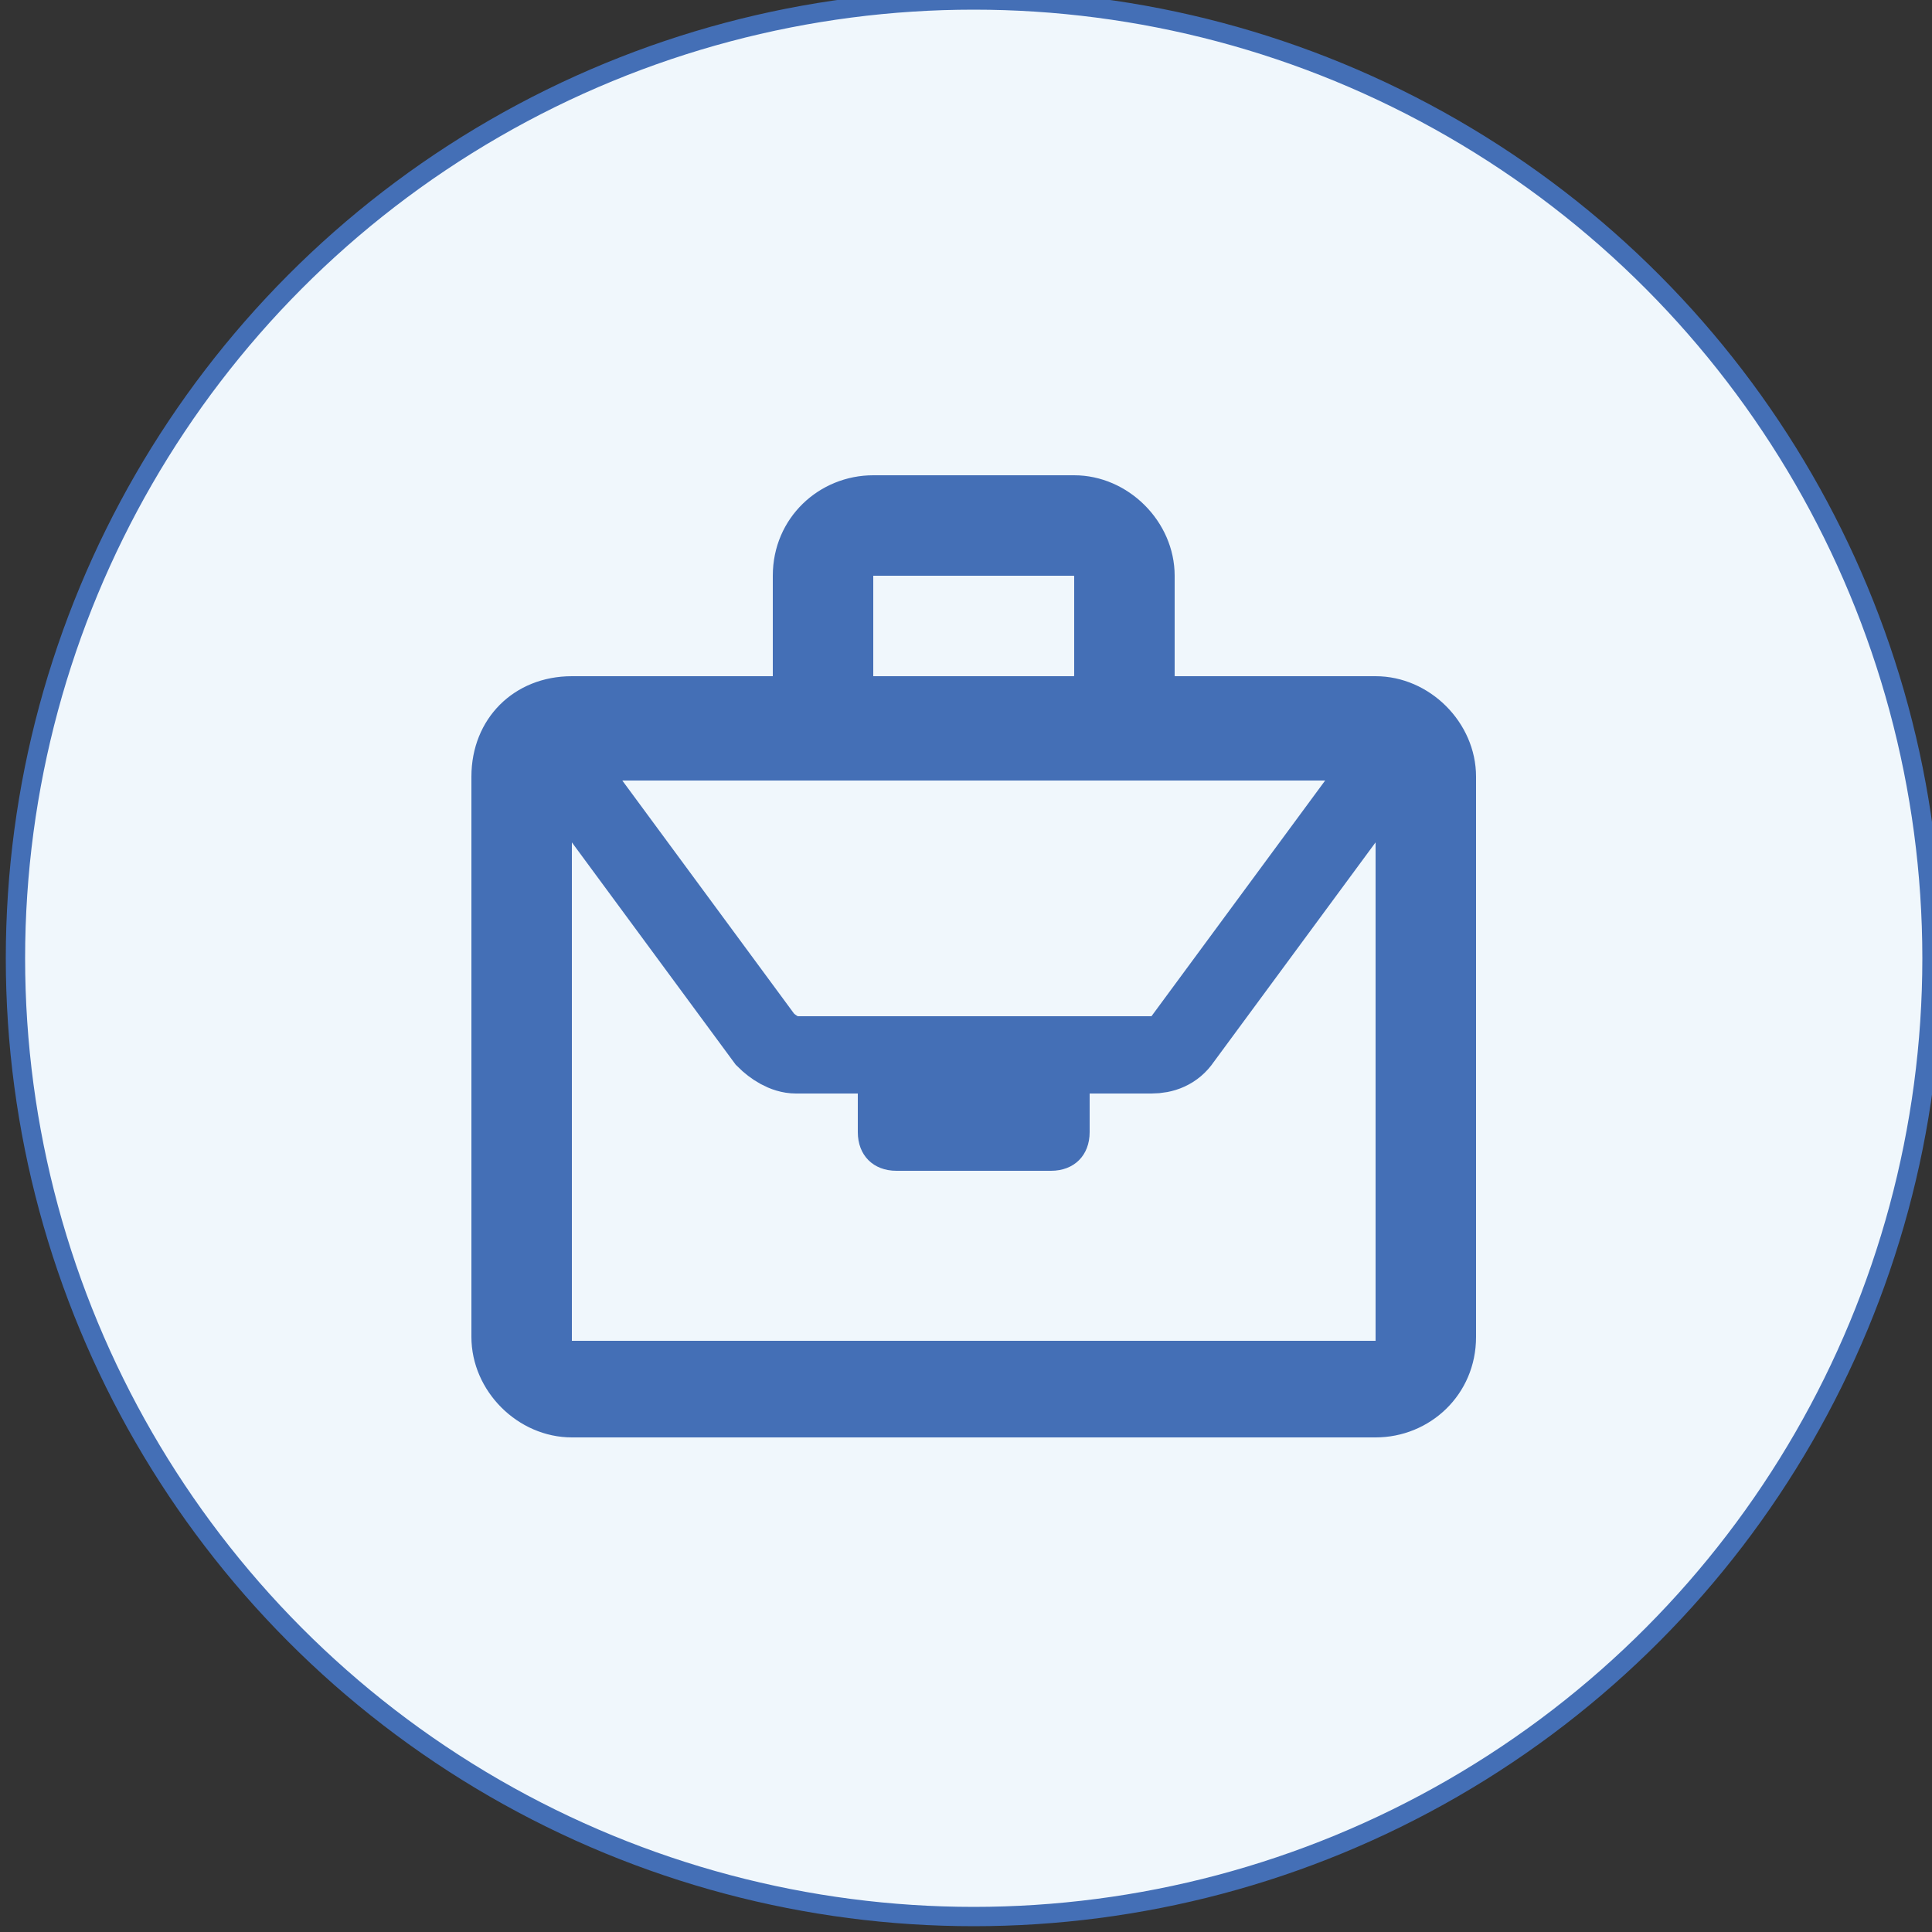 <?xml version="1.0" encoding="utf-8"?>
<!-- Generator: Adobe Illustrator 25.0.0, SVG Export Plug-In . SVG Version: 6.00 Build 0)  -->
<svg version="1.1" id="Layer_1" xmlns="http://www.w3.org/2000/svg" xmlns:xlink="http://www.w3.org/1999/xlink" x="0px" y="0px"
	 viewBox="0 0 50 50" style="enable-background:new 0 0 50 50;" xml:space="preserve">
<rect x="0" y="0" width="50" height="50" fill="#333333" stroke="none"/>
<style type="text/css">
	.st0{fill:#F0F7FC;stroke:#446FB6;stroke-width:0.5;}
	.st1{fill:#446FB6;}
	.st2{fill:none;stroke:#446FB6;stroke-width:2;}
</style>
<circle class="st0" cx="25.2" cy="24.8" r="24.8"/>
<path class="st1" d="M27.8,17.5v-2.6h-5.2v2.6H27.8z M14.8,20.2v14.5h20.8V20.2H14.8z M35.6,17.5c1.4,0,2.6,1.2,2.6,2.6v14.5
	c0,1.5-1.2,2.6-2.6,2.6H14.8c-1.4,0-2.6-1.2-2.6-2.6l0-14.5c0-1.5,1.1-2.6,2.6-2.6H20v-2.6c0-1.5,1.2-2.6,2.6-2.6h5.2
	c1.4,0,2.6,1.2,2.6,2.6v2.6H35.6z"/>
<path class="st2" d="M36.2,19.3l-5.6,7.6c-0.2,0.3-0.5,0.4-0.8,0.4h-9.2c-0.3,0-0.6-0.2-0.8-0.4l-5.6-7.6"/>
<path class="st1" d="M23.2,27.3h4c0.6,0,1,0.4,1,1v1c0,0.6-0.4,1-1,1h-4c-0.6,0-1-0.4-1-1v-1C22.2,27.7,22.6,27.3,23.2,27.3z"/>
</svg>
